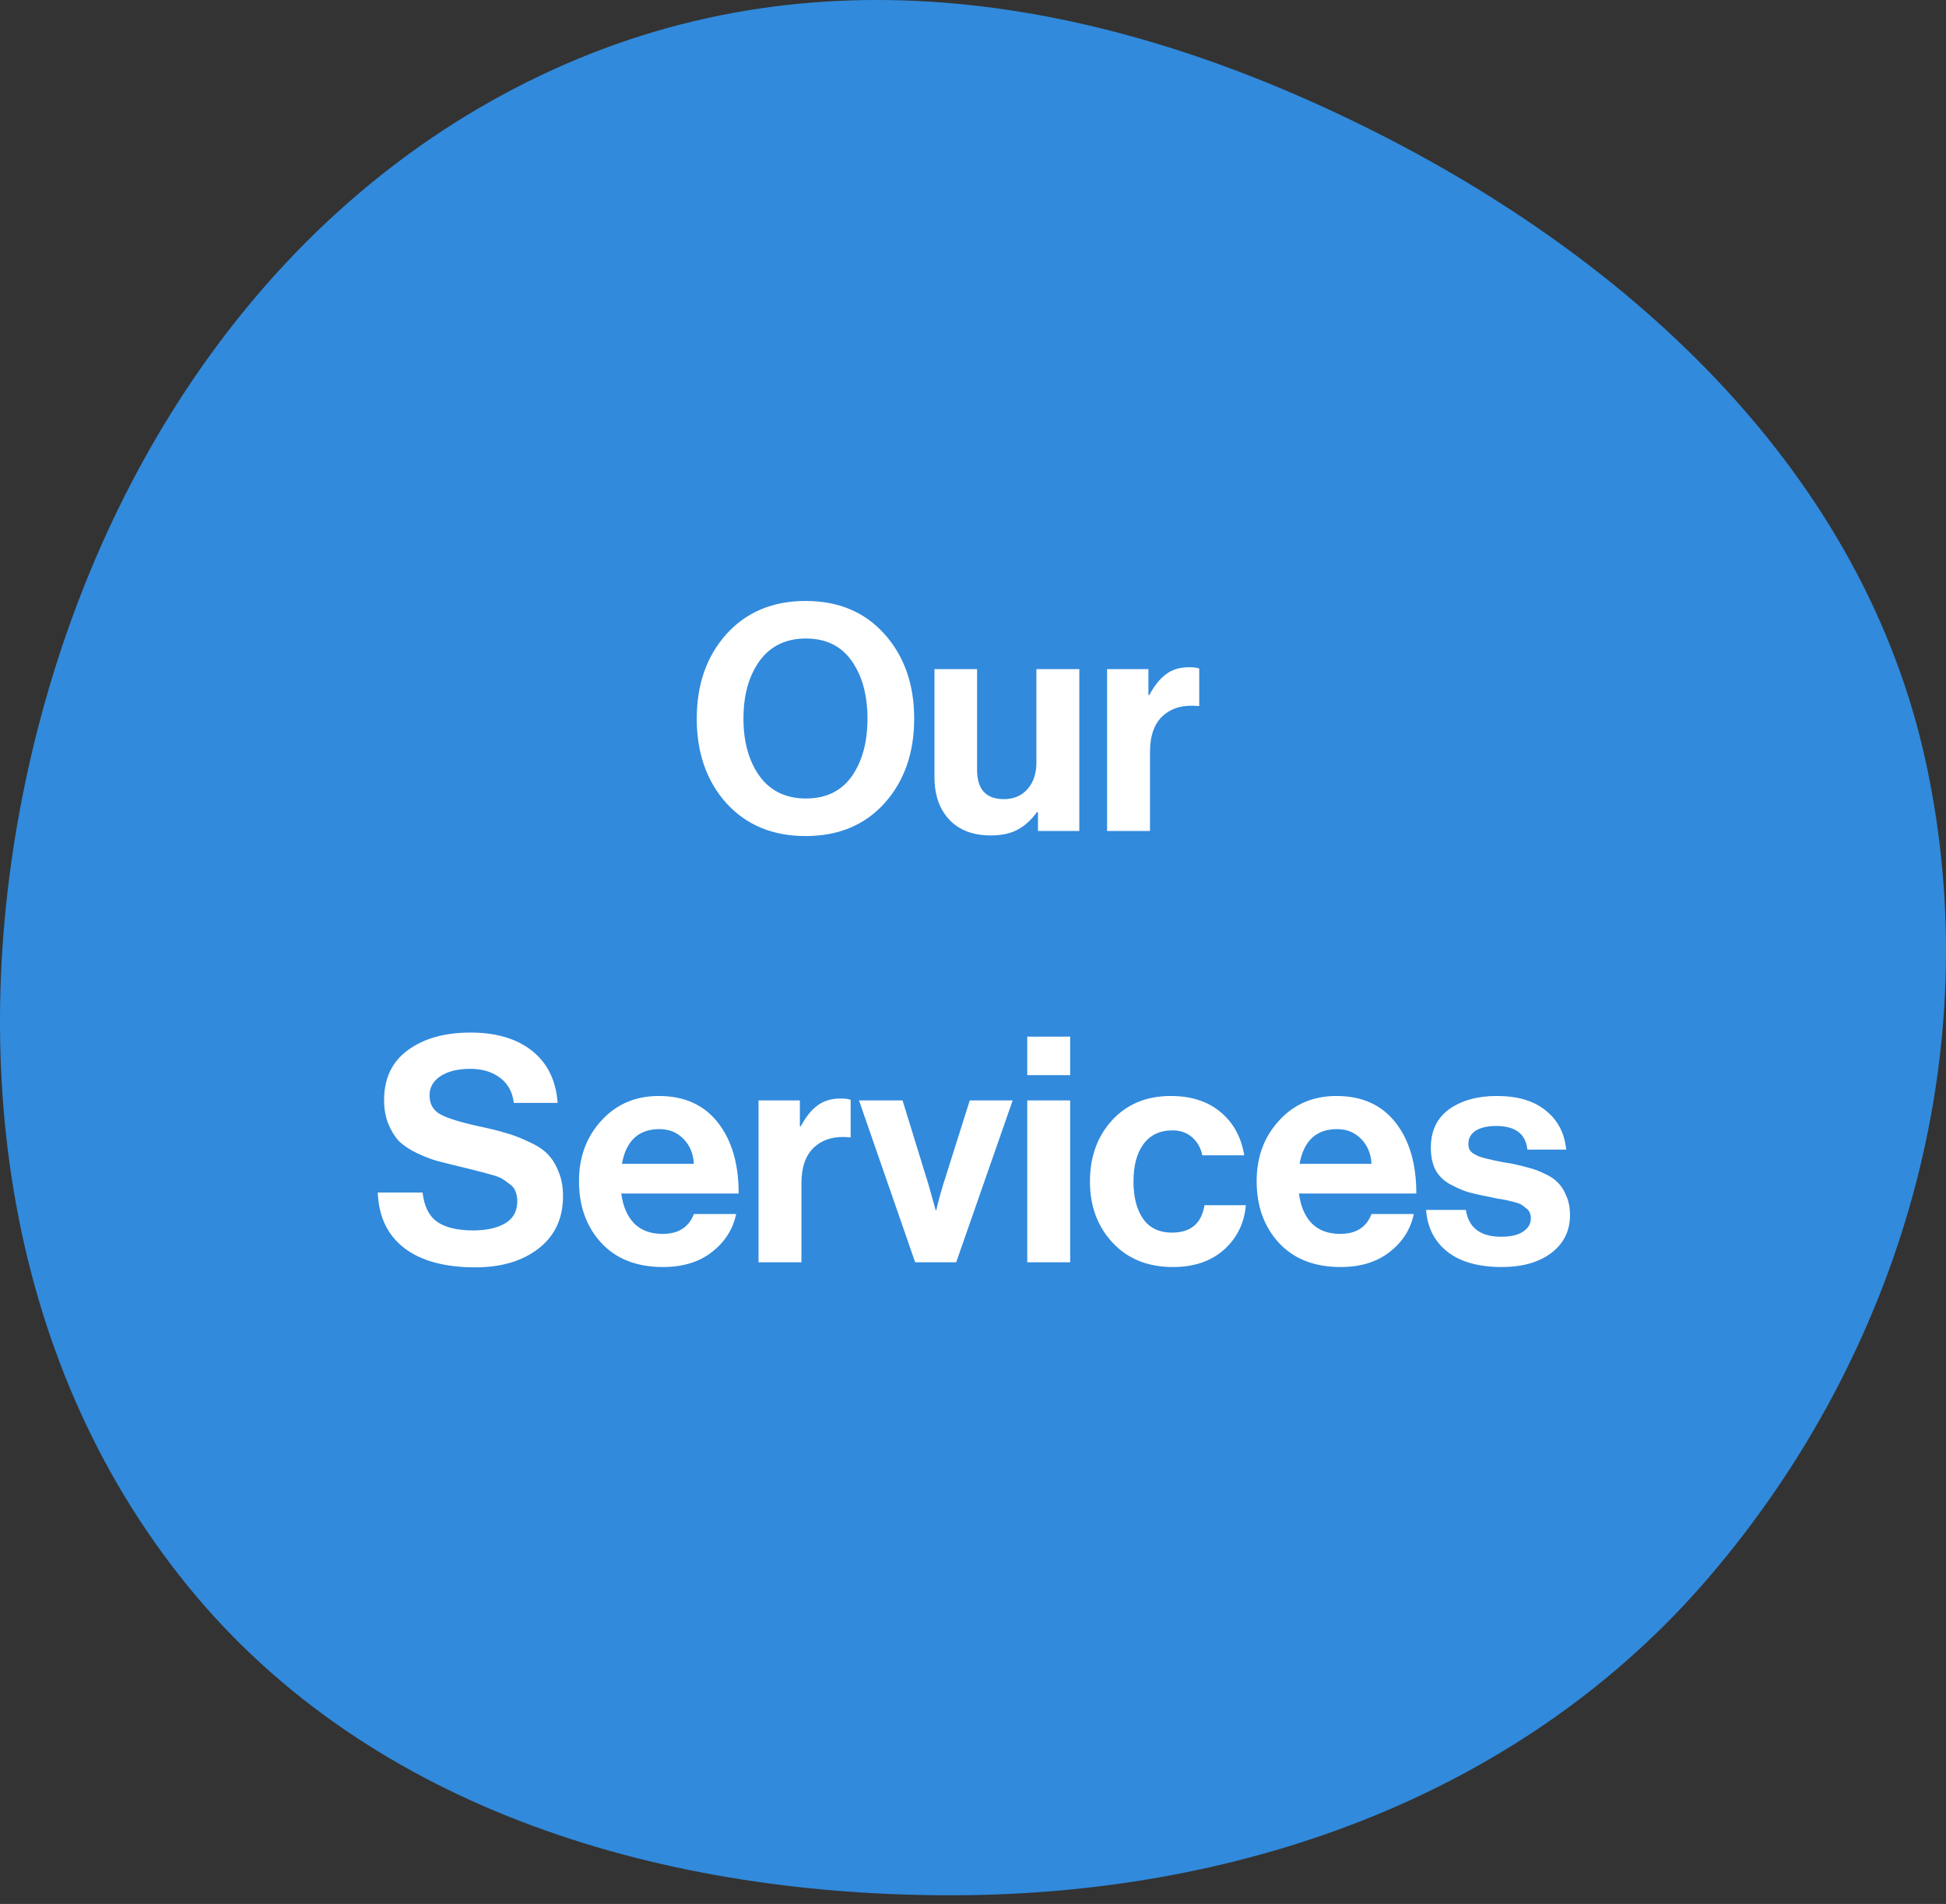<svg width="185" height="181" viewBox="0 0 185 181" fill="none" xmlns="http://www.w3.org/2000/svg">
<rect x="0" y="0" width="185" height="181" fill="#333333" stroke="none"/>
<path d="M130 12.174C155.293 24.739 177.186 45.03 183.119 72.613C189.013 100.02 180.757 128.533 162.537 149.856C144.89 170.508 118.396 180 91.212 180.171C63.487 180.346 35.329 172.254 17.843 150.766C0.038 128.887 -3.43 99.211 2.985 71.755C9.423 44.203 25.825 19.354 51.393 7.171C77.072 -5.064 104.526 -0.482 130 12.174Z" fill="#318ADC"/>
<path d="M84.088 76.36C82.208 78.44 79.708 79.48 76.588 79.48C73.468 79.48 70.958 78.44 69.058 76.36C67.178 74.26 66.238 71.58 66.238 68.32C66.238 65.06 67.178 62.38 69.058 60.28C70.958 58.18 73.468 57.13 76.588 57.13C79.708 57.13 82.208 58.18 84.088 60.28C85.968 62.38 86.908 65.06 86.908 68.32C86.908 71.58 85.968 74.26 84.088 76.36ZM72.208 73.78C73.248 75.2 74.718 75.91 76.618 75.91C78.518 75.91 79.968 75.21 80.968 73.81C81.968 72.39 82.468 70.56 82.468 68.32C82.468 66.08 81.968 64.25 80.968 62.83C79.968 61.41 78.518 60.7 76.618 60.7C74.718 60.7 73.248 61.41 72.208 62.83C71.188 64.25 70.678 66.08 70.678 68.32C70.678 70.54 71.188 72.36 72.208 73.78ZM102.607 79H98.677V77.2H98.587C98.027 77.96 97.407 78.52 96.727 78.88C96.067 79.24 95.217 79.42 94.177 79.42C92.497 79.42 91.187 78.92 90.247 77.92C89.307 76.92 88.837 75.57 88.837 73.87V63.61H92.887V73.18C92.887 75.04 93.737 75.97 95.437 75.97C96.377 75.97 97.127 75.65 97.687 75.01C98.247 74.37 98.527 73.53 98.527 72.49V63.61H102.607V79ZM109.176 63.61V66.07H109.266C109.746 65.17 110.276 64.51 110.856 64.09C111.436 63.65 112.166 63.43 113.046 63.43C113.466 63.43 113.786 63.47 114.006 63.55V67.12H113.916C112.536 66.98 111.426 67.28 110.586 68.02C109.746 68.76 109.326 69.92 109.326 71.5V79H105.246V63.61H109.176ZM45.185 120.48C42.285 120.48 40.035 119.87 38.435 118.65C36.835 117.41 35.995 115.65 35.915 113.37H40.175C40.315 114.65 40.765 115.57 41.525 116.13C42.305 116.69 43.465 116.97 45.005 116.97C46.225 116.97 47.225 116.75 48.005 116.31C48.785 115.85 49.175 115.15 49.175 114.21C49.175 113.87 49.125 113.57 49.025 113.31C48.945 113.03 48.765 112.79 48.485 112.59C48.205 112.37 47.965 112.2 47.765 112.08C47.565 111.94 47.195 111.8 46.655 111.66C46.115 111.5 45.705 111.39 45.425 111.33C45.145 111.25 44.625 111.12 43.865 110.94C42.945 110.72 42.185 110.53 41.585 110.37C41.005 110.21 40.355 109.96 39.635 109.62C38.935 109.28 38.375 108.91 37.955 108.51C37.555 108.09 37.215 107.55 36.935 106.89C36.655 106.21 36.515 105.44 36.515 104.58C36.515 102.52 37.265 100.94 38.765 99.84C40.285 98.72 42.275 98.16 44.735 98.16C47.175 98.16 49.125 98.74 50.585 99.9C52.045 101.06 52.855 102.71 53.015 104.85H48.845C48.725 103.81 48.285 103.01 47.525 102.45C46.785 101.89 45.845 101.61 44.705 101.61C43.525 101.61 42.585 101.84 41.885 102.3C41.185 102.76 40.835 103.37 40.835 104.13C40.835 104.95 41.175 105.55 41.855 105.93C42.555 106.31 43.775 106.69 45.515 107.07C46.555 107.29 47.405 107.5 48.065 107.7C48.725 107.88 49.435 108.15 50.195 108.51C50.975 108.85 51.575 109.23 51.995 109.65C52.435 110.07 52.795 110.63 53.075 111.33C53.375 112.01 53.525 112.8 53.525 113.7C53.525 115.82 52.755 117.48 51.215 118.68C49.675 119.88 47.665 120.48 45.185 120.48ZM63.023 120.45C60.543 120.45 58.593 119.69 57.173 118.17C55.753 116.63 55.043 114.67 55.043 112.29C55.043 109.99 55.753 108.07 57.173 106.53C58.593 104.97 60.413 104.19 62.633 104.19C65.053 104.19 66.923 105.03 68.243 106.71C69.563 108.39 70.223 110.64 70.223 113.46H59.063C59.223 114.68 59.633 115.63 60.293 116.31C60.953 116.97 61.853 117.3 62.993 117.3C64.493 117.3 65.483 116.67 65.963 115.41H69.983C69.683 116.85 68.923 118.05 67.703 119.01C66.483 119.97 64.923 120.45 63.023 120.45ZM62.693 107.34C60.713 107.34 59.523 108.44 59.123 110.64H65.963C65.903 109.66 65.573 108.87 64.973 108.27C64.373 107.65 63.613 107.34 62.693 107.34ZM76.041 104.61V107.07H76.131C76.611 106.17 77.141 105.51 77.721 105.09C78.301 104.65 79.031 104.43 79.911 104.43C80.331 104.43 80.651 104.47 80.871 104.55V108.12H80.781C79.401 107.98 78.291 108.28 77.451 109.02C76.611 109.76 76.191 110.92 76.191 112.5V120H72.111V104.61H76.041ZM87.002 120L81.662 104.61H85.802L88.262 112.59L88.952 115.05H89.012C89.152 114.39 89.372 113.57 89.672 112.59L92.192 104.61H96.272L90.902 120H87.002ZM97.658 120V104.61H101.738V120H97.658ZM97.658 102.21V98.55H101.738V102.21H97.658ZM111.507 120.45C109.127 120.45 107.217 119.68 105.777 118.14C104.337 116.6 103.617 114.66 103.617 112.32C103.617 109.98 104.317 108.04 105.717 106.5C107.137 104.96 108.997 104.19 111.297 104.19C113.237 104.19 114.817 104.7 116.037 105.72C117.257 106.74 118.007 108.11 118.287 109.83H114.297C114.157 109.13 113.837 108.56 113.337 108.12C112.837 107.68 112.217 107.46 111.477 107.46C110.277 107.46 109.357 107.89 108.717 108.75C108.077 109.61 107.757 110.8 107.757 112.32C107.757 113.82 108.067 115.01 108.687 115.89C109.307 116.75 110.217 117.18 111.417 117.18C113.197 117.18 114.227 116.31 114.507 114.57H118.437C118.297 116.27 117.607 117.68 116.367 118.8C115.127 119.9 113.507 120.45 111.507 120.45ZM127.446 120.45C124.966 120.45 123.016 119.69 121.596 118.17C120.176 116.63 119.466 114.67 119.466 112.29C119.466 109.99 120.176 108.07 121.596 106.53C123.016 104.97 124.836 104.19 127.056 104.19C129.476 104.19 131.346 105.03 132.666 106.71C133.986 108.39 134.646 110.64 134.646 113.46H123.486C123.646 114.68 124.056 115.63 124.716 116.31C125.376 116.97 126.276 117.3 127.416 117.3C128.916 117.3 129.906 116.67 130.386 115.41H134.406C134.106 116.85 133.346 118.05 132.126 119.01C130.906 119.97 129.346 120.45 127.446 120.45ZM127.116 107.34C125.136 107.34 123.946 108.44 123.546 110.64H130.386C130.326 109.66 129.996 108.87 129.396 108.27C128.796 107.65 128.036 107.34 127.116 107.34ZM142.775 120.45C140.575 120.45 138.855 119.97 137.615 119.01C136.375 118.03 135.695 116.7 135.575 115.02H139.355C139.615 116.72 140.735 117.57 142.715 117.57C143.615 117.57 144.305 117.41 144.785 117.09C145.285 116.77 145.535 116.34 145.535 115.8C145.535 115.6 145.495 115.42 145.415 115.26C145.355 115.1 145.235 114.96 145.055 114.84C144.895 114.7 144.745 114.59 144.605 114.51C144.485 114.43 144.265 114.35 143.945 114.27C143.625 114.19 143.375 114.13 143.195 114.09C143.035 114.05 142.745 114 142.325 113.94C141.925 113.86 141.645 113.8 141.485 113.76C140.645 113.6 139.955 113.44 139.415 113.28C138.895 113.1 138.345 112.85 137.765 112.53C137.185 112.19 136.745 111.74 136.445 111.18C136.165 110.6 136.025 109.91 136.025 109.11C136.025 107.51 136.605 106.29 137.765 105.45C138.945 104.61 140.455 104.19 142.295 104.19C144.275 104.19 145.825 104.65 146.945 105.57C148.085 106.47 148.735 107.71 148.895 109.29H145.205C145.045 107.79 144.055 107.04 142.235 107.04C141.415 107.04 140.765 107.19 140.285 107.49C139.825 107.79 139.595 108.21 139.595 108.75C139.595 108.93 139.625 109.1 139.685 109.26C139.765 109.4 139.885 109.53 140.045 109.65C140.225 109.75 140.395 109.84 140.555 109.92C140.715 109.98 140.945 110.05 141.245 110.13C141.545 110.19 141.805 110.25 142.025 110.31C142.245 110.35 142.545 110.41 142.925 110.49C143.305 110.55 143.605 110.6 143.825 110.64C144.465 110.78 144.985 110.91 145.385 111.03C145.805 111.13 146.285 111.31 146.825 111.57C147.365 111.81 147.785 112.09 148.085 112.41C148.405 112.71 148.675 113.13 148.895 113.67C149.135 114.19 149.255 114.8 149.255 115.5C149.255 117.02 148.655 118.23 147.455 119.13C146.275 120.01 144.715 120.45 142.775 120.45Z" fill="white"/>
</svg>
